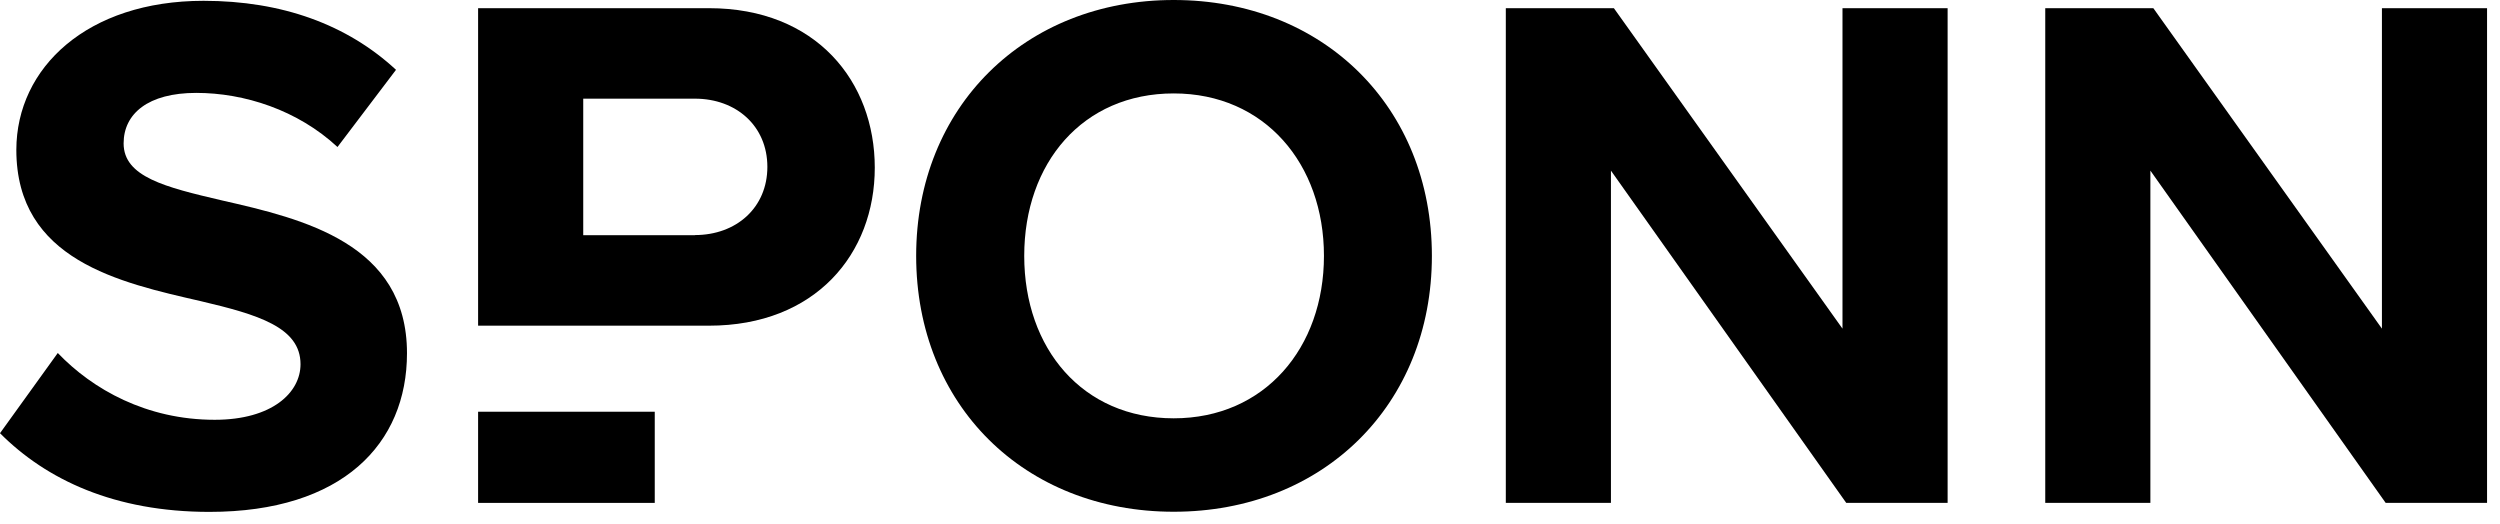 <?xml version="1.0" encoding="UTF-8"?>
<svg xmlns="http://www.w3.org/2000/svg" width="191" height="40" viewBox="0 0 191 40" fill="none">
  <path d="M4.42 26.974C7.08 29.754 11.204 32.072 16.401 32.072C20.811 32.072 22.96 29.98 22.96 27.826C22.96 24.995 19.686 24.031 15.327 23.005C9.167 21.59 1.248 19.887 1.248 11.446C1.258 5.159 6.681 0.062 15.552 0.062C21.548 0.062 26.52 1.877 30.255 5.333L25.784 11.231C22.735 8.4 18.662 7.097 14.989 7.097C11.316 7.097 9.444 8.687 9.444 10.954C9.444 13.508 12.605 14.297 16.964 15.313C23.185 16.728 31.094 18.605 31.094 26.985C31.094 33.897 26.172 39.108 16.002 39.108C8.768 39.108 3.561 36.667 0 33.097L4.41 26.974H4.42Z" fill="black"></path>
  <path d="M89.67 0C101.088 0 109.396 8.164 109.396 19.549C109.396 30.933 101.088 39.097 89.67 39.097C78.251 39.097 69.995 30.933 69.995 19.549C69.995 8.164 78.303 0 89.67 0ZM89.67 7.138C82.713 7.138 78.251 12.461 78.251 19.549C78.251 26.636 82.713 31.959 89.67 31.959C96.627 31.959 101.15 26.574 101.15 19.549C101.15 12.523 96.627 7.138 89.67 7.138Z" fill="black"></path>
  <path d="M123.076 13.036V38.42H115.044V0.625H123.301L140.766 25.108V0.625H148.798V38.42H141.053L123.076 13.036Z" fill="black"></path>
  <path d="M164.289 13.036V38.42H156.257V0.625H164.514L181.979 25.108V0.625H190.011V38.42H182.265L164.289 13.036Z" fill="black"></path>
  <path d="M50.023 31.456H36.527V38.421H50.023V31.456Z" fill="black"></path>
  <path d="M54.166 0.625H36.527V24.882H54.166C62.311 24.882 66.833 19.384 66.833 12.81C66.833 6.236 62.362 0.625 54.166 0.625ZM53.092 17.969H44.559V7.538H53.092C56.254 7.538 58.627 9.631 58.627 12.749C58.627 15.867 56.254 17.959 53.092 17.959V17.969Z" fill="black"></path>
</svg>
